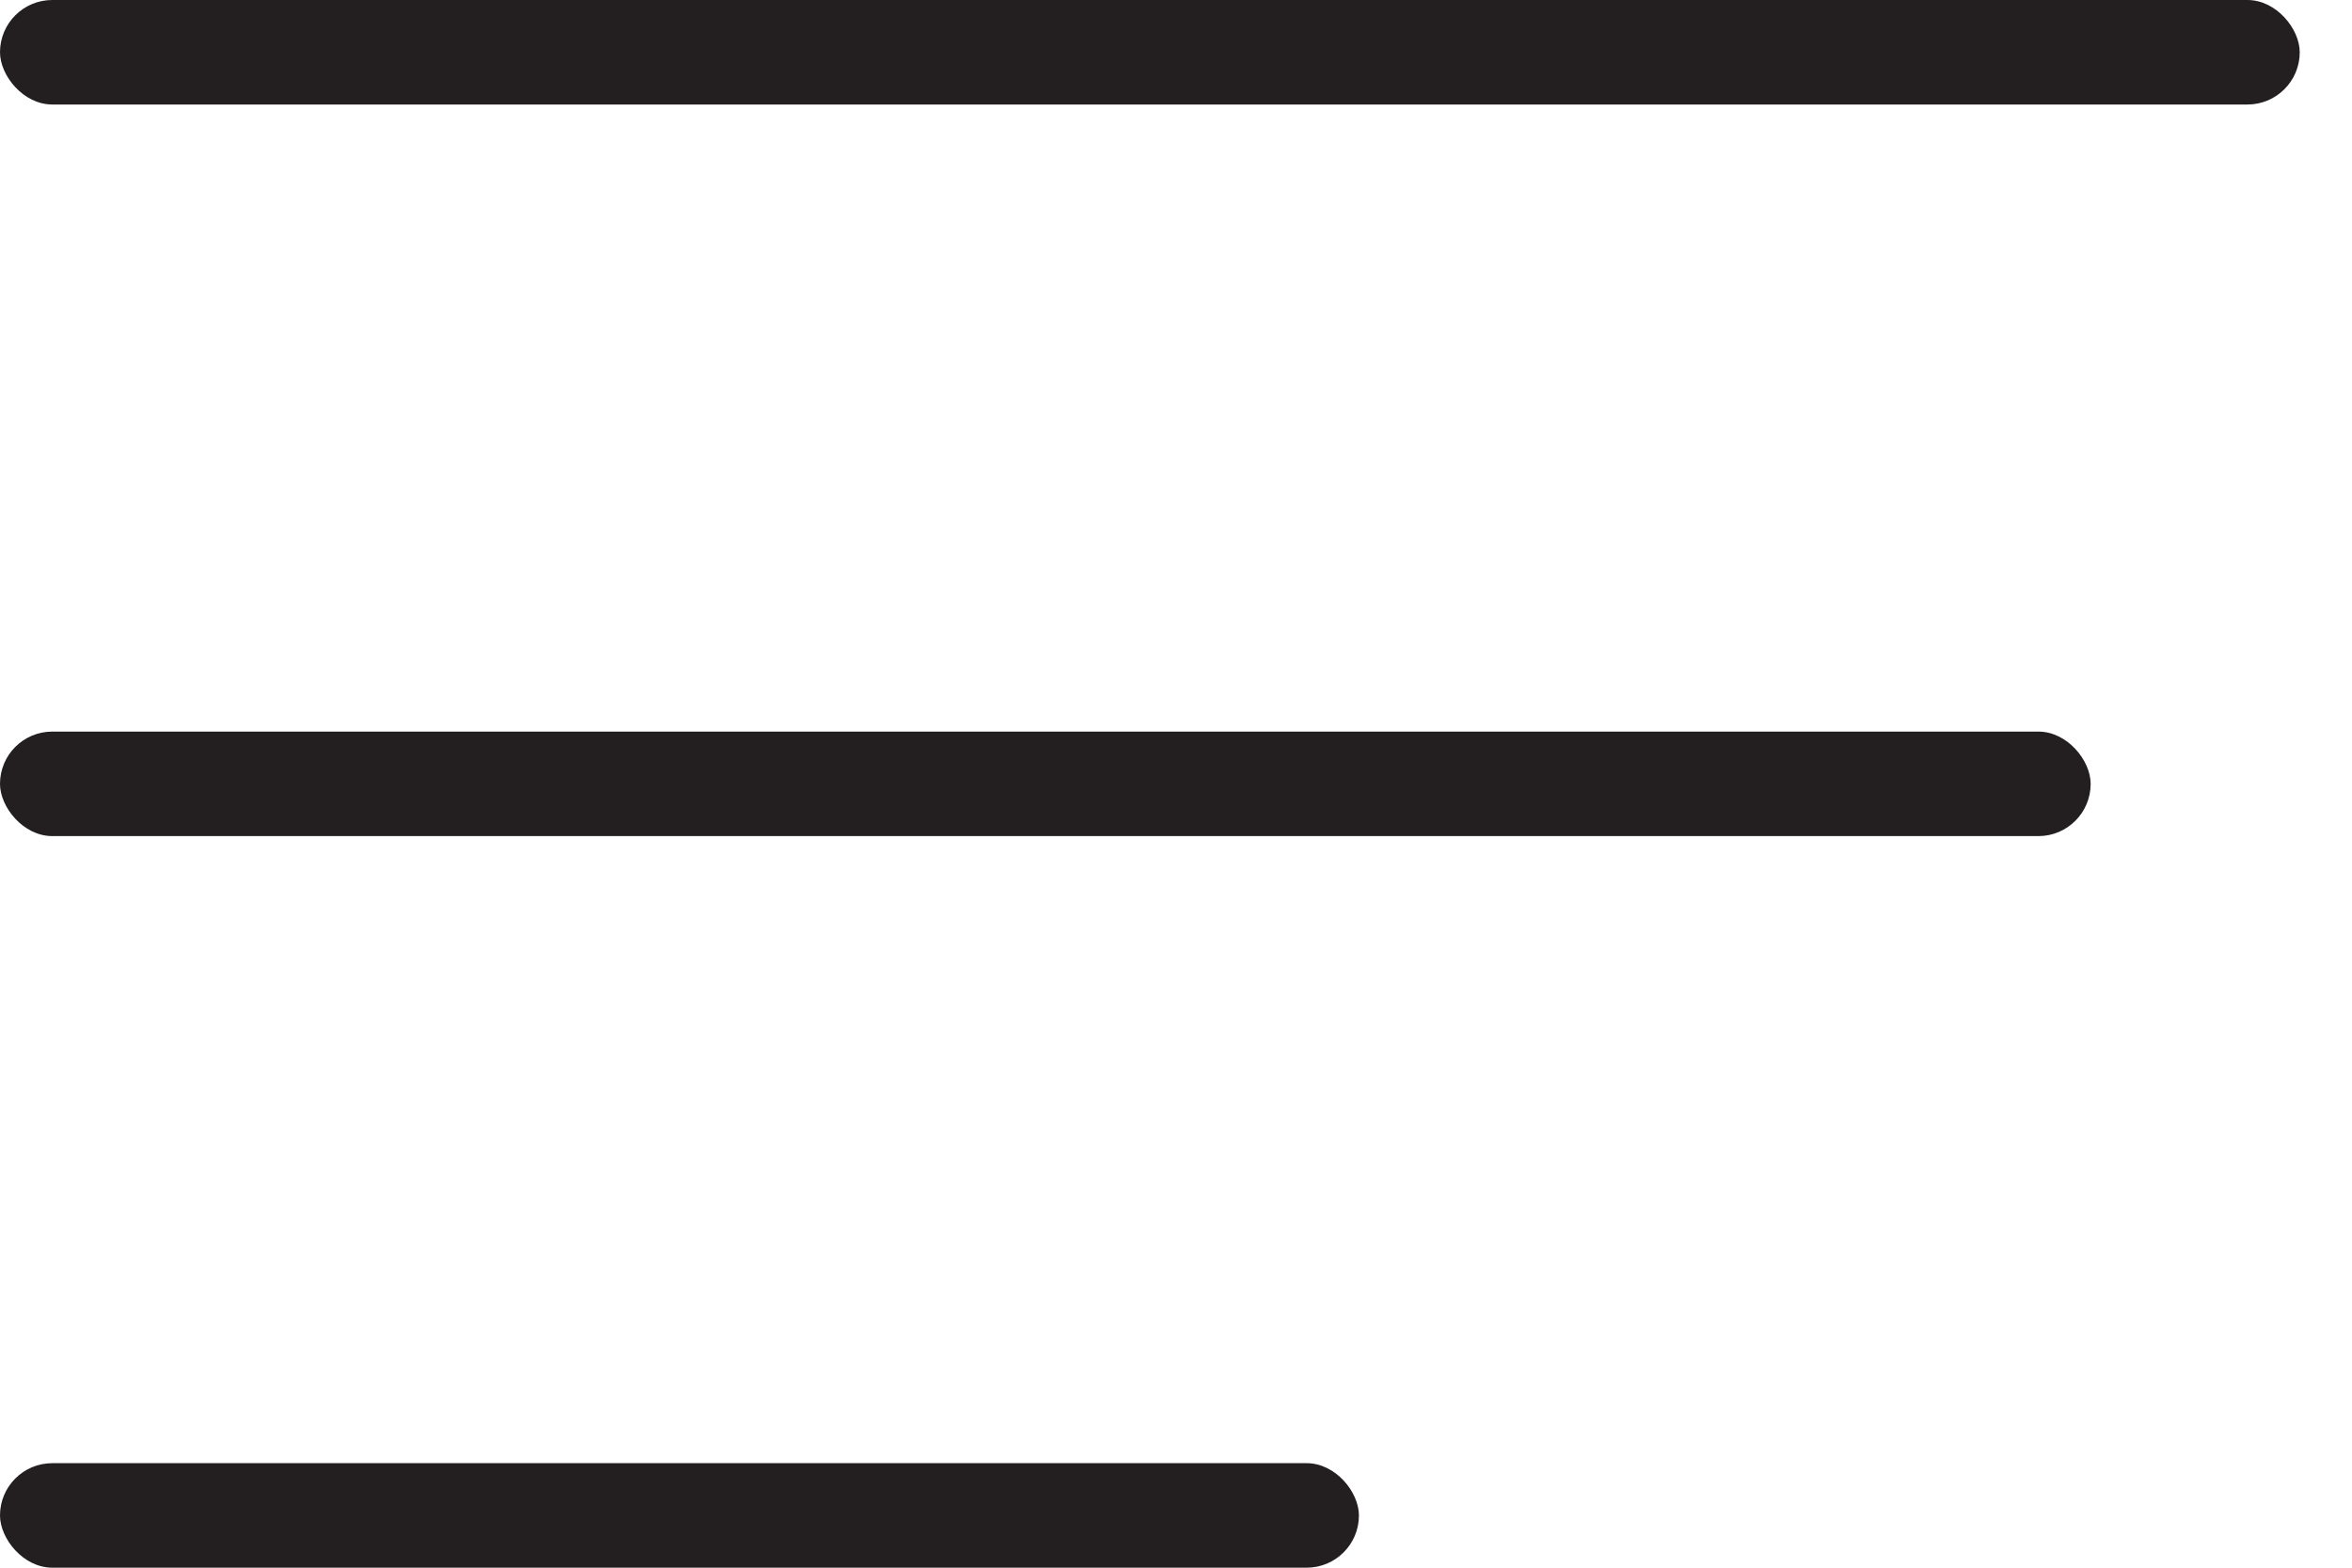 <svg width="18" height="12" viewBox="0 0 18 12" fill="none" xmlns="http://www.w3.org/2000/svg">
<rect width="17.6" height="0.8" rx="0.4" fill="#231F20"/>
<rect y="5.6" width="16" height="0.8" rx="0.4" fill="#231F20"/>
<rect y="11.2" width="10.4" height="0.8" rx="0.4" fill="#231F20"/>
</svg>
